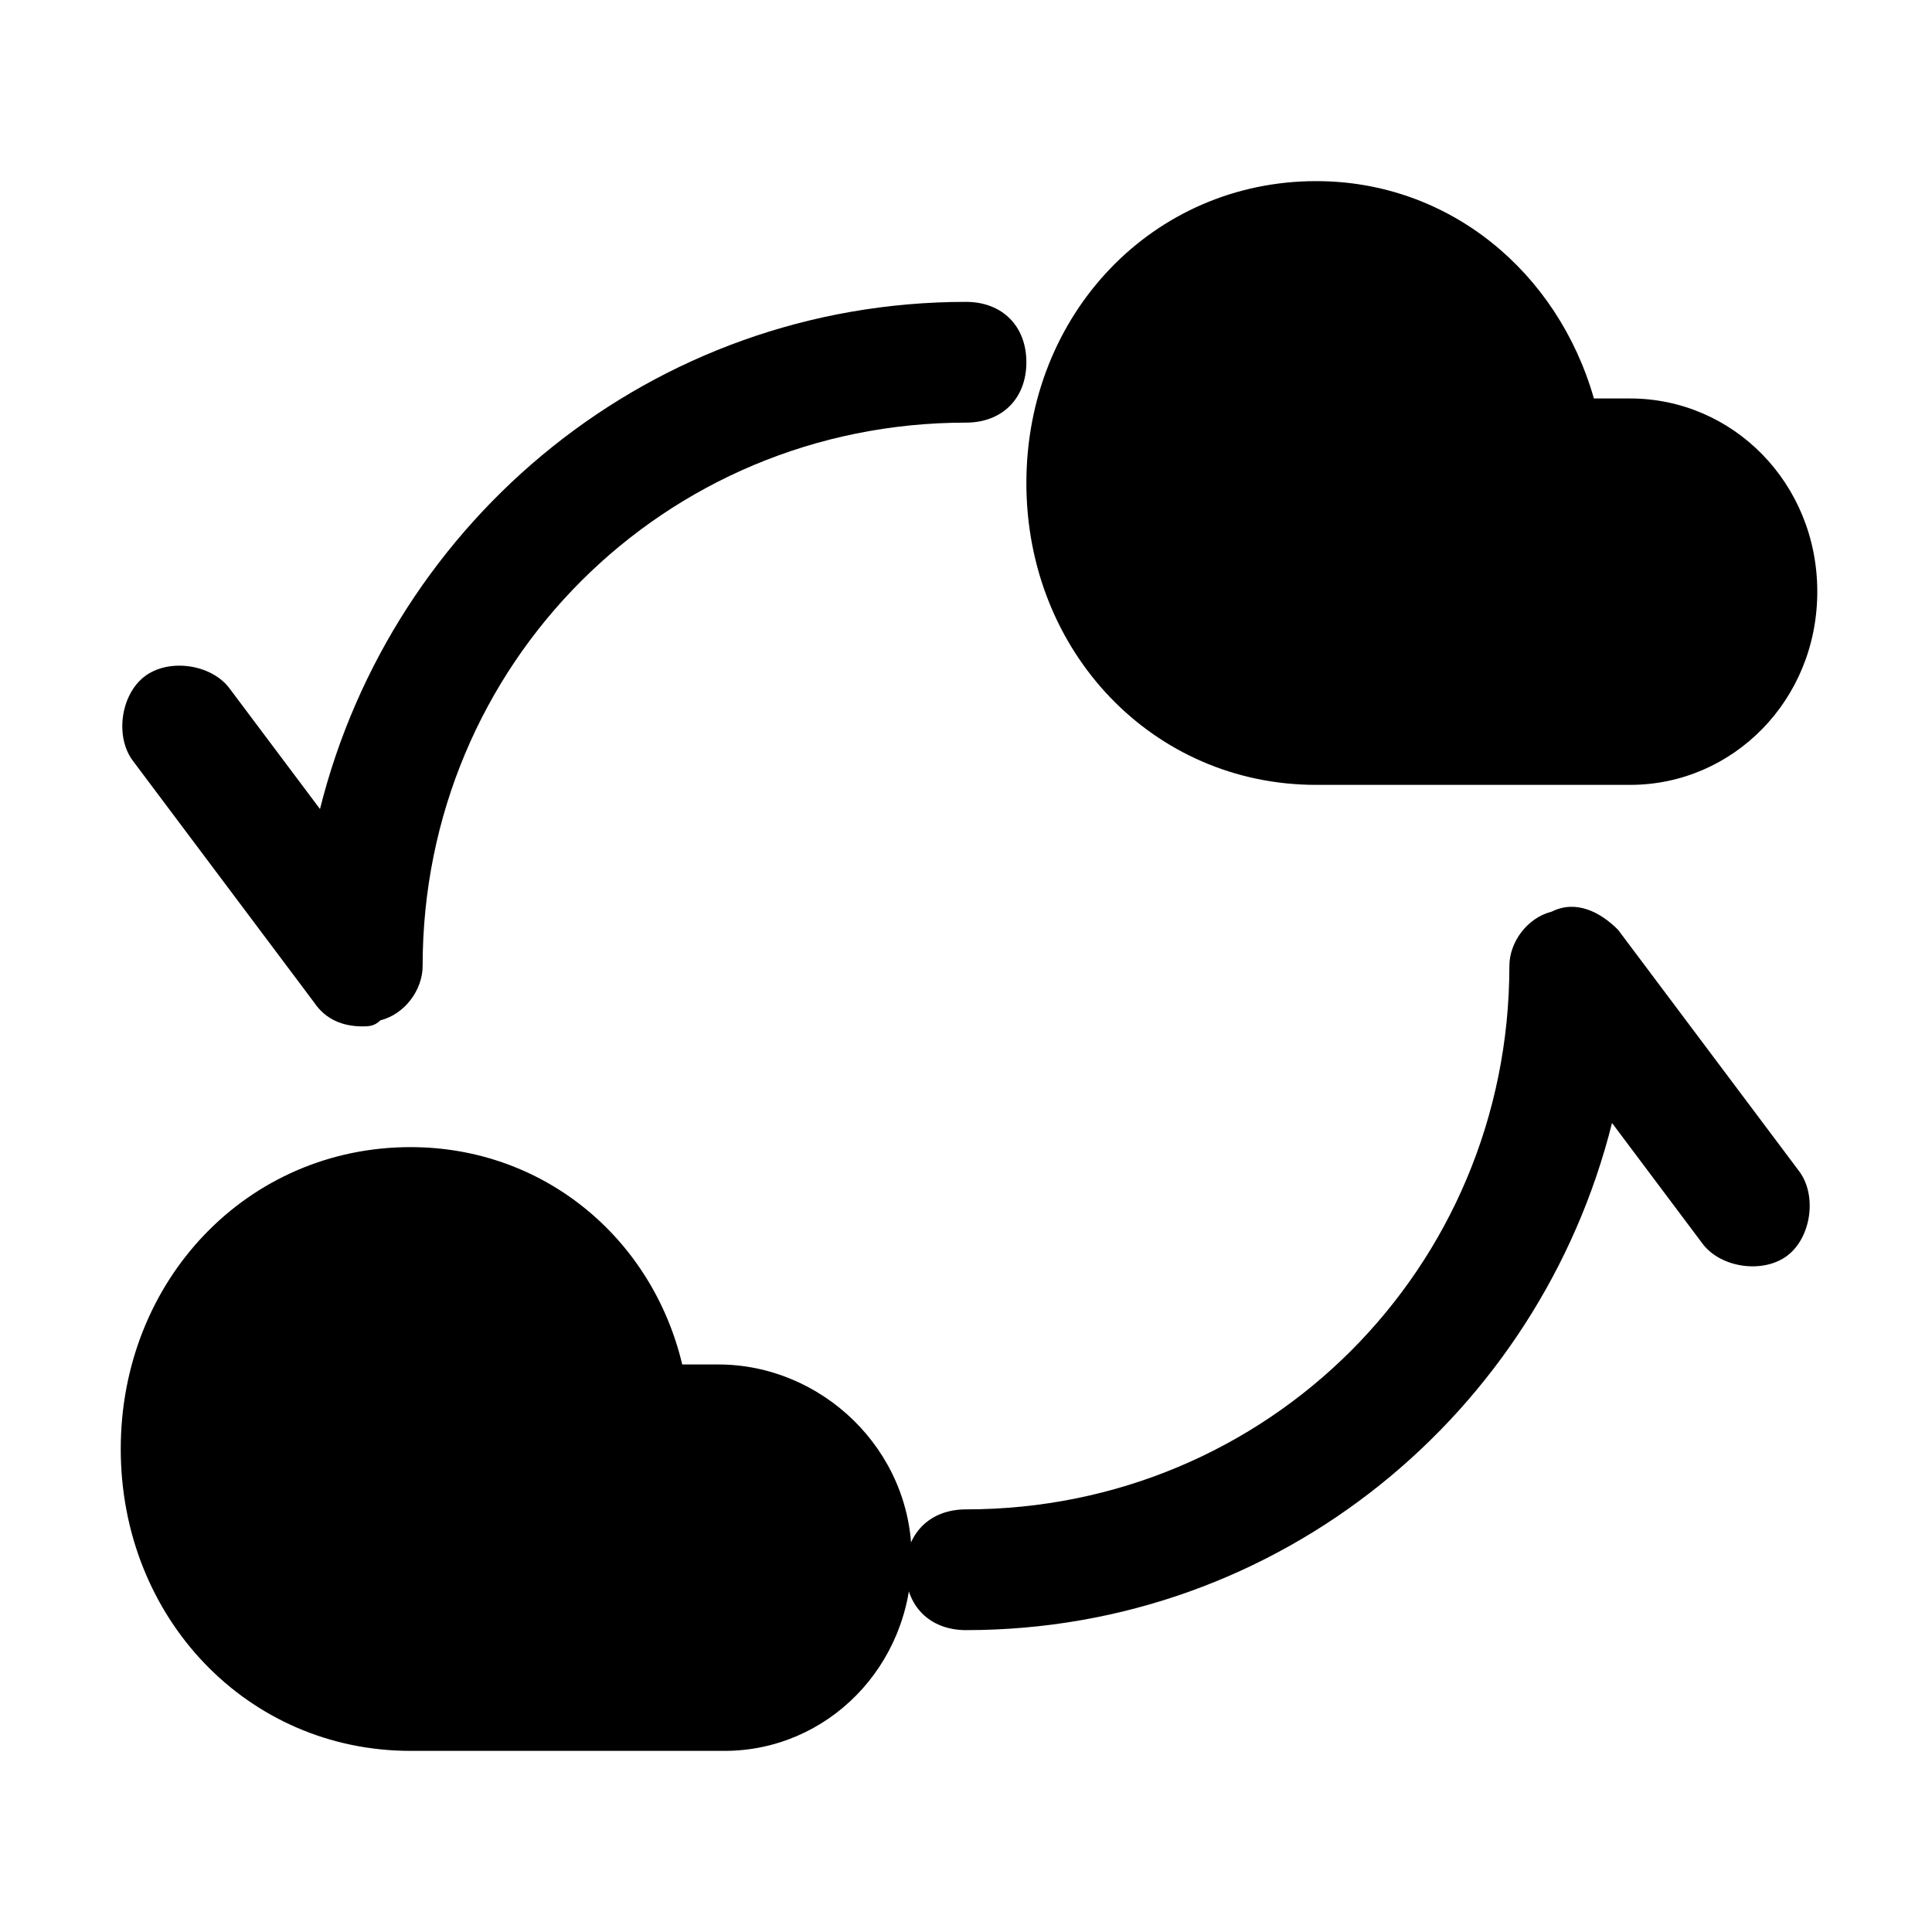 <?xml version="1.0" encoding="utf-8"?>

<!-- Uploaded to: SVG Repo, www.svgrepo.com, Generator: SVG Repo Mixer Tools -->
<svg fill="#000000" height="800px" width="800px" version="1.1" id="Icons" xmlns="http://www.w3.org/2000/svg" xmlns:xlink="http://www.w3.org/1999/xlink" 
	 viewBox="0 0 32 32" xml:space="preserve">
<g>
	<path d="M21.8,13h5.2c1.7,0,3.1-1.4,3.1-3.2s-1.4-3.2-3.1-3.2h-0.6C25.8,4.5,24,3,21.8,3C19.1,3,17,5.2,17,8S19.1,13,21.8,13z"/>
	<path d="M11.9,22.6h-0.6C10.8,20.5,9,19,6.8,19C4.1,19,2,21.2,2,24s2.1,5,4.8,5h5.2c1.7,0,3.1-1.4,3.1-3.2S13.6,22.6,11.9,22.6z"/>
	<path d="M26.8,15.4c-0.3-0.3-0.7-0.5-1.1-0.3C25.3,15.2,25,15.6,25,16c0,5-4,9-9,9c-0.6,0-1,0.4-1,1s0.4,1,1,1
		c5.2,0,9.5-3.6,10.7-8.4l1.5,2c0.3,0.4,1,0.5,1.4,0.2c0.4-0.3,0.5-1,0.2-1.4L26.8,15.4z"/>
	<path d="M5.2,16.6C5.4,16.9,5.7,17,6,17c0.1,0,0.2,0,0.3-0.1C6.7,16.8,7,16.4,7,16c0-5,4-9,9-9c0.6,0,1-0.4,1-1s-0.4-1-1-1
		c-5.2,0-9.5,3.6-10.7,8.4l-1.5-2c-0.3-0.4-1-0.5-1.4-0.2c-0.4,0.3-0.5,1-0.2,1.4L5.2,16.6z"/>
</g>
</svg>